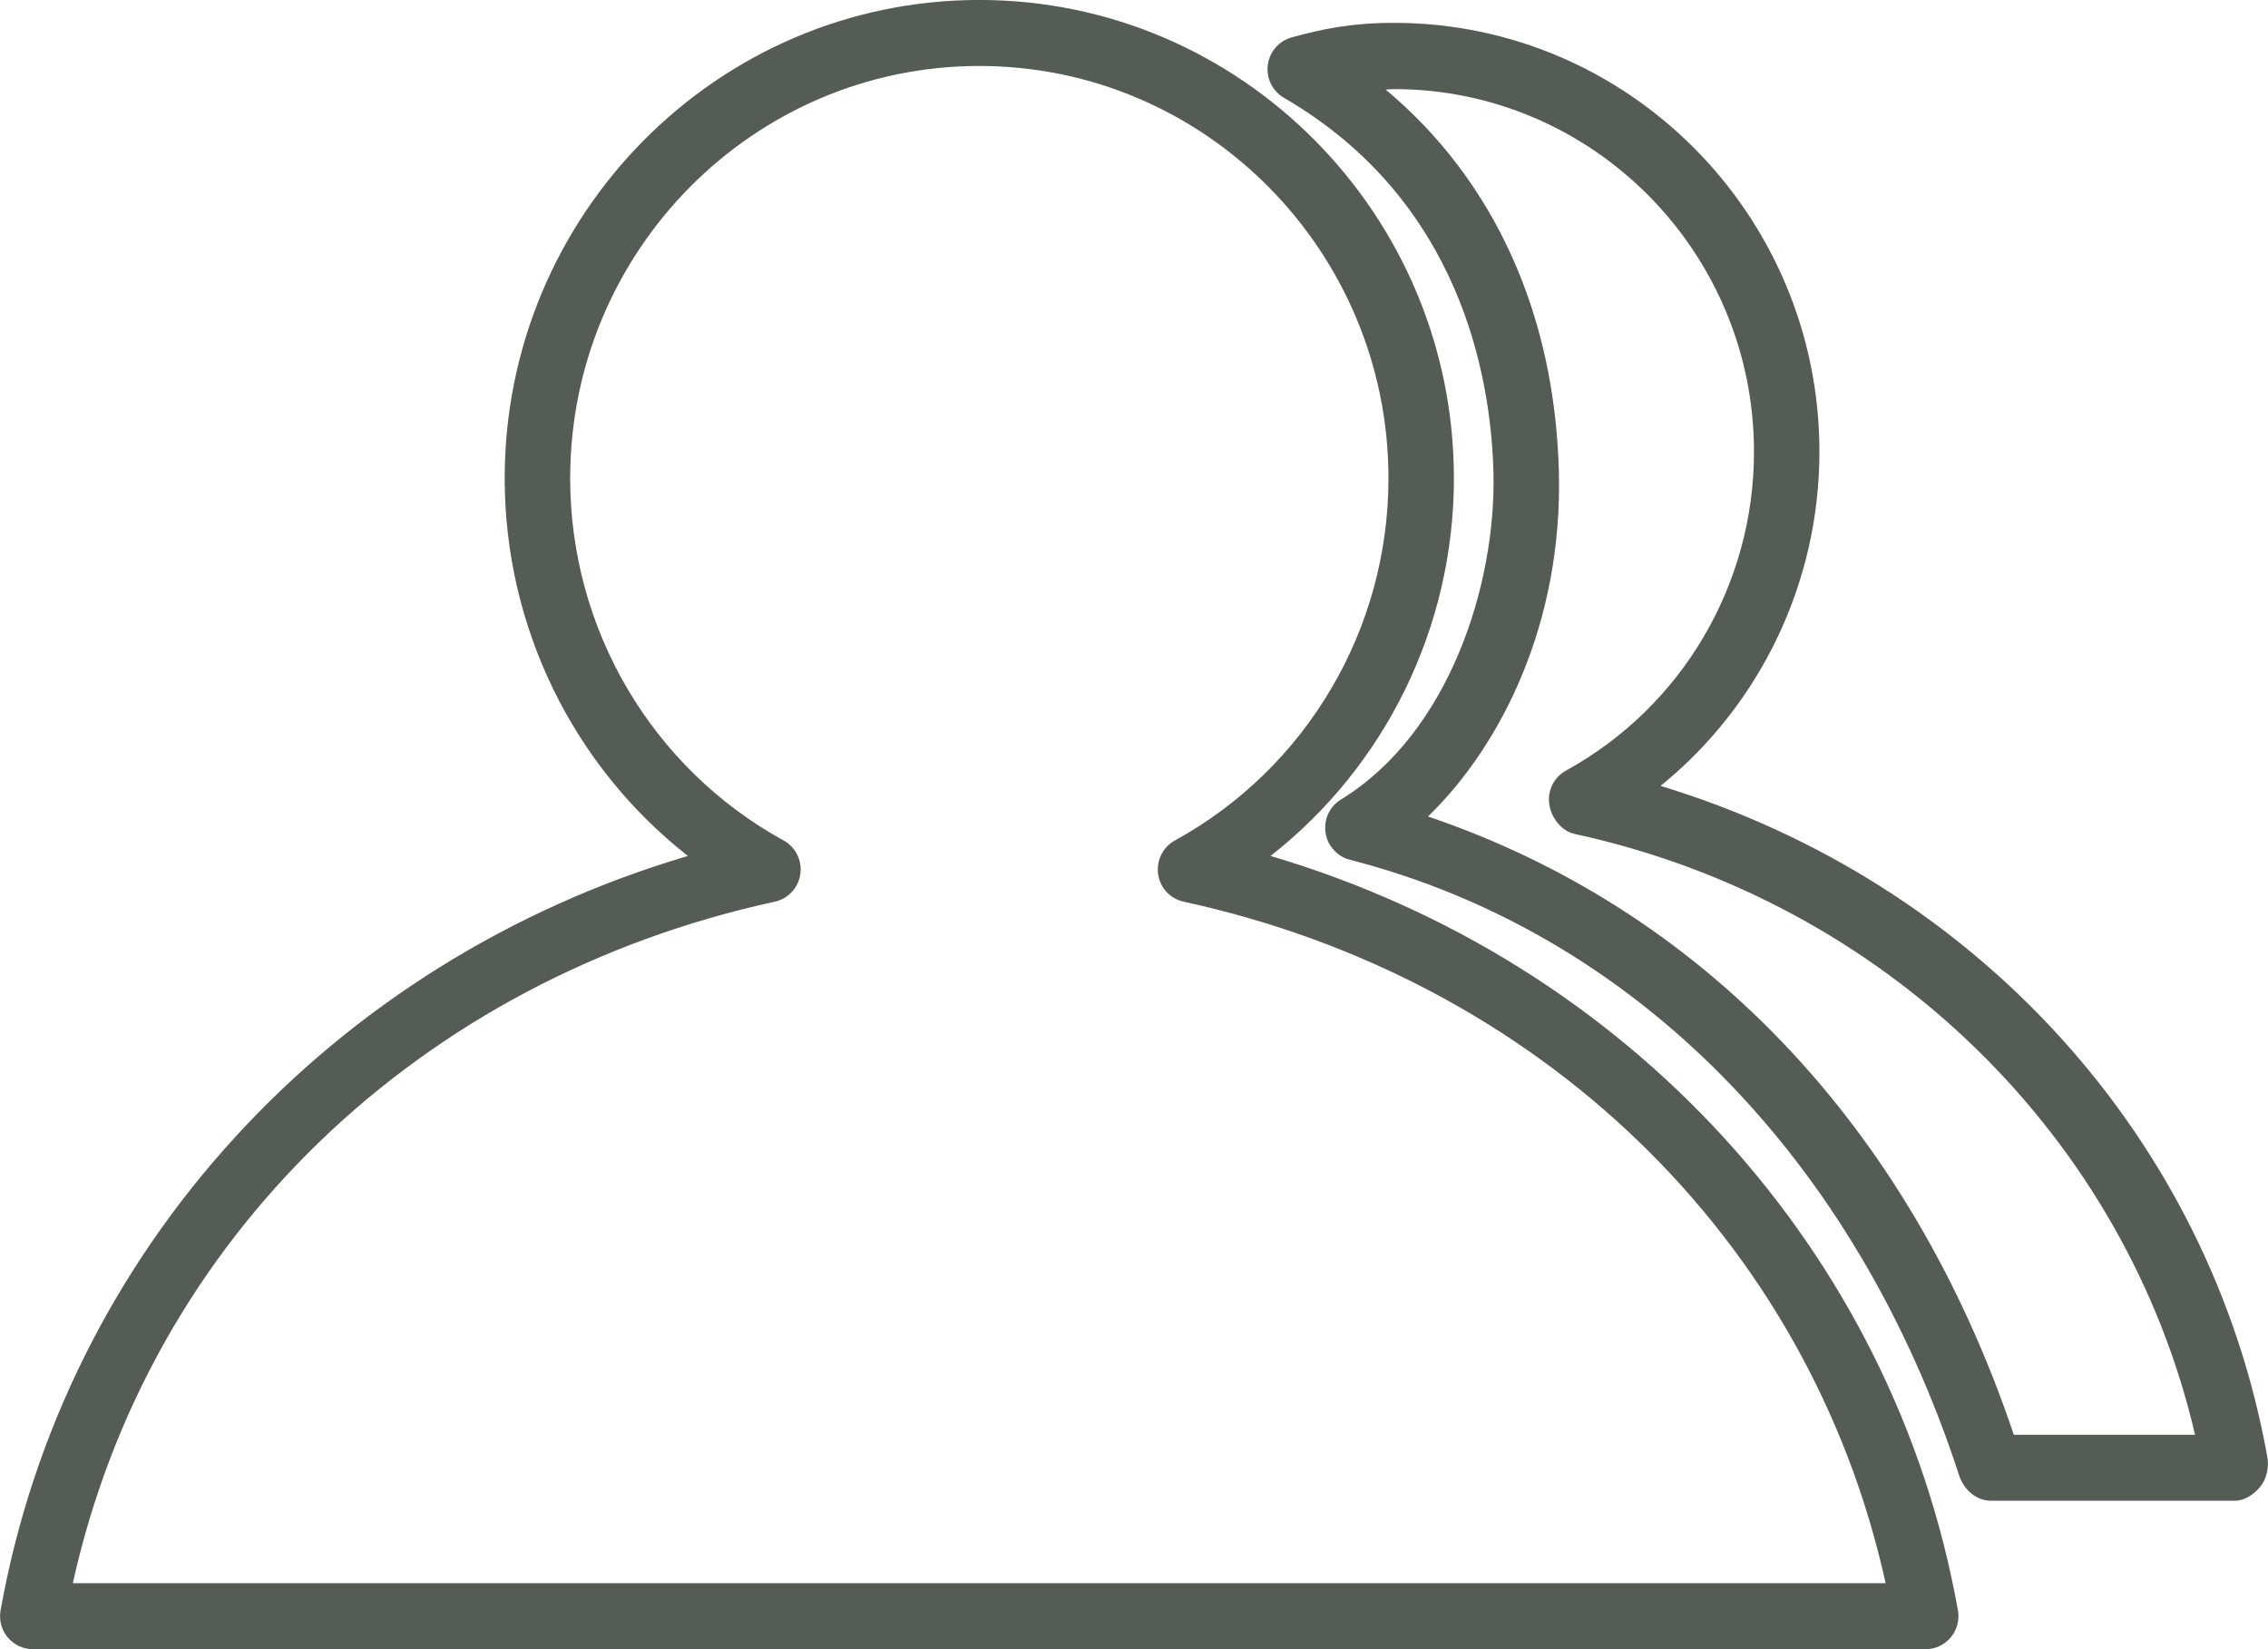 <svg 
 xmlns="http://www.w3.org/2000/svg"
 xmlns:xlink="http://www.w3.org/1999/xlink"
 width="55px" height="40px">
<path fill-rule="evenodd"  fill="rgb(85, 92, 85)"
 d="M54.986,35.348 C55.028,35.581 54.965,35.876 54.814,36.058 C54.663,36.240 54.440,36.399 54.205,36.399 L48.267,36.399 C47.924,36.399 47.620,36.122 47.513,35.794 C45.010,28.103 39.623,22.622 32.734,20.853 C32.424,20.772 32.192,20.513 32.145,20.195 C32.097,19.876 32.244,19.560 32.517,19.393 C35.155,17.778 36.284,14.152 36.217,11.467 C36.158,9.139 35.419,4.861 31.136,2.372 C30.859,2.212 30.704,1.898 30.745,1.578 C30.785,1.258 31.013,0.994 31.321,0.908 C32.086,0.696 32.800,0.554 33.802,0.554 C39.493,0.554 44.122,5.220 44.122,10.956 C44.122,14.139 42.681,17.107 40.269,19.062 C47.911,21.381 53.602,27.607 54.986,35.348 ZM38.189,20.228 C37.865,20.157 37.618,19.837 37.571,19.506 C37.523,19.175 37.685,18.850 37.976,18.690 C40.788,17.144 42.535,14.183 42.535,10.959 C42.535,6.106 38.618,2.161 33.803,2.161 C33.734,2.161 33.667,2.169 33.602,2.171 C36.231,4.371 37.706,7.607 37.804,11.454 C37.895,15.096 36.419,18.068 34.630,19.804 C41.170,22.018 46.278,27.200 48.836,34.800 L48.836,34.800 L53.231,34.800 C51.555,27.601 45.746,21.870 38.189,20.228 ZM30.811,20.761 C39.465,23.316 45.920,30.328 47.481,39.059 C47.522,39.292 47.459,39.532 47.308,39.713 C47.157,39.895 46.935,40.000 46.699,40.000 L0.795,40.000 C0.559,40.000 0.337,39.895 0.186,39.713 C0.035,39.532 -0.028,39.292 0.014,39.059 C1.576,30.328 8.031,23.316 16.682,20.761 C13.905,18.583 12.239,15.217 12.239,11.602 C12.239,5.204 17.402,-0.001 23.749,-0.001 C30.095,-0.001 35.258,5.204 35.258,11.602 C35.258,15.217 33.591,18.582 30.811,20.761 ZM23.749,1.600 C18.277,1.600 13.827,6.086 13.827,11.601 C13.827,15.265 15.810,18.630 19.003,20.386 C19.294,20.546 19.456,20.871 19.408,21.203 C19.361,21.533 19.114,21.799 18.790,21.870 C10.211,23.736 3.625,30.000 1.766,38.400 L45.728,38.400 C43.871,30.000 37.285,23.736 28.704,21.870 C28.379,21.799 28.133,21.534 28.085,21.203 C28.038,20.872 28.200,20.546 28.491,20.386 C31.686,18.630 33.671,15.264 33.671,11.602 C33.671,6.086 29.220,1.600 23.749,1.600 Z"/>
</svg>